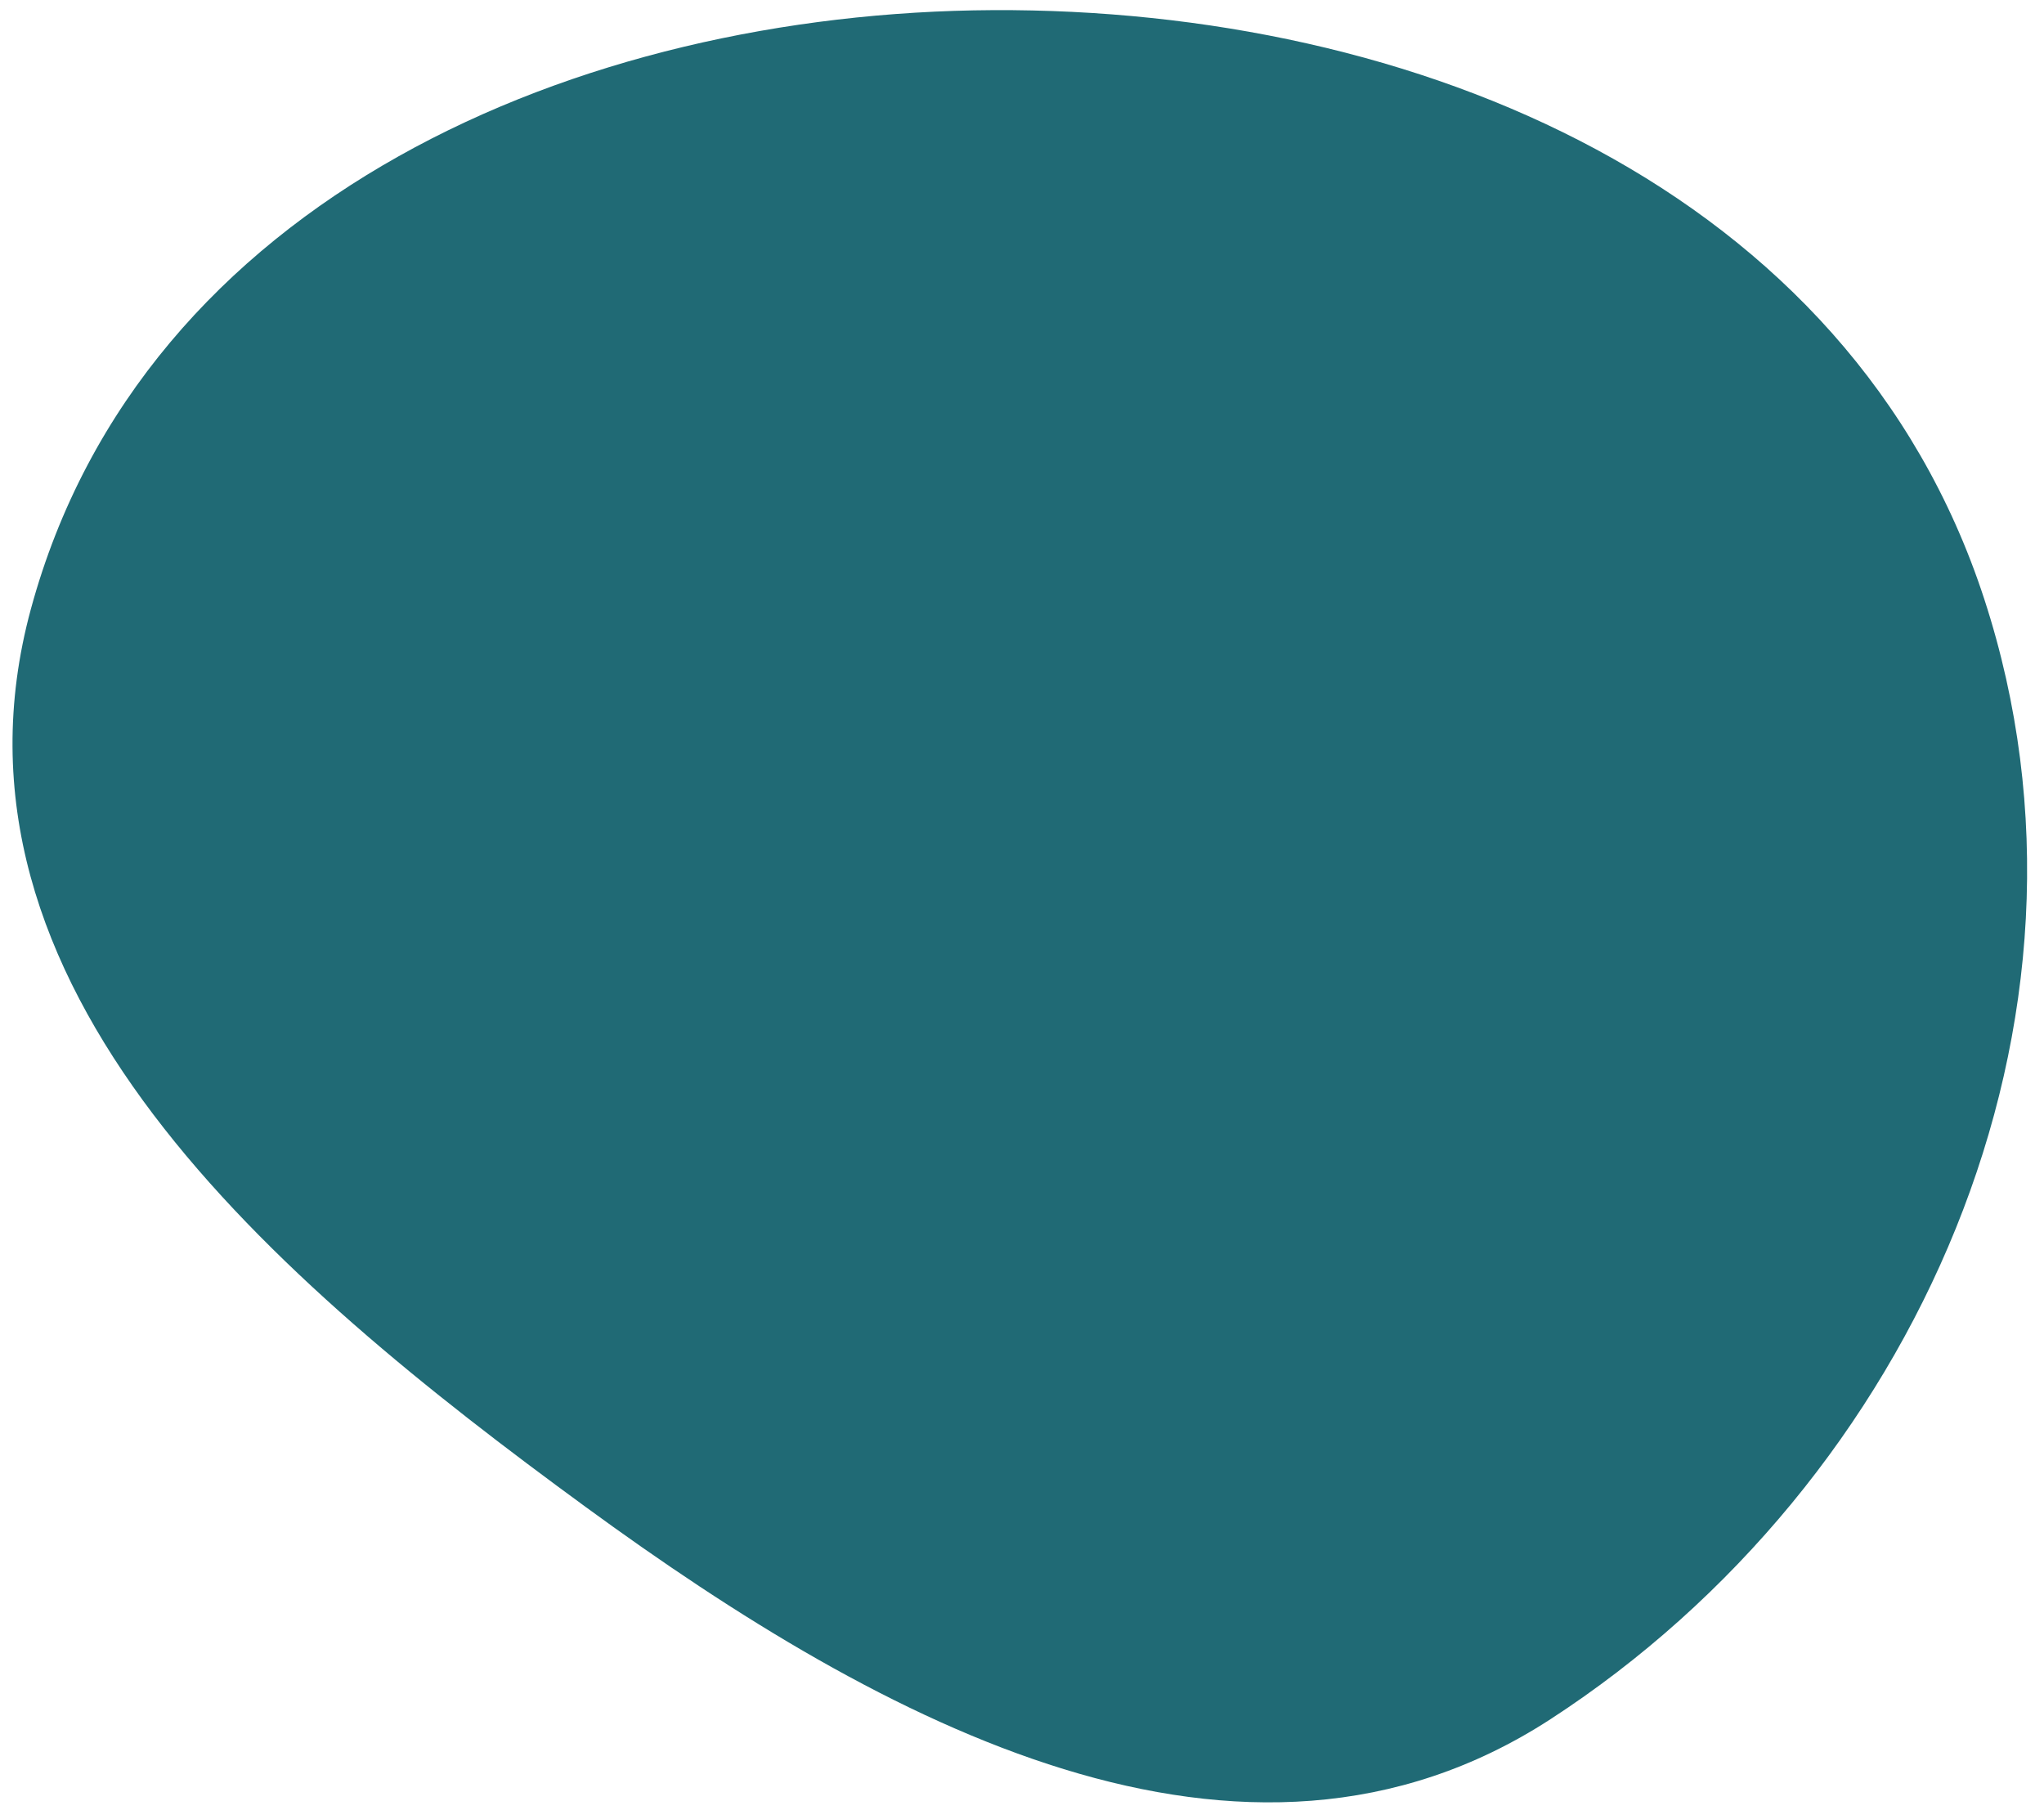 <svg xmlns="http://www.w3.org/2000/svg" width="118" height="105" fill="none" viewBox="0 0 118 105"><path fill="#206A75" fill-rule="evenodd" d="M57.328.585c24.355-.121 49.48 10.255 57.224 34.003 7.932 24.323-3.952 50.98-25.046 64.672-17.75 11.523-38.588.248-55.698-12.257C15.866 73.89-4.146 56.95 1.786 35.151 8.235 11.457 33.404.704 57.327.585Z" clip-rule="evenodd"/></svg>